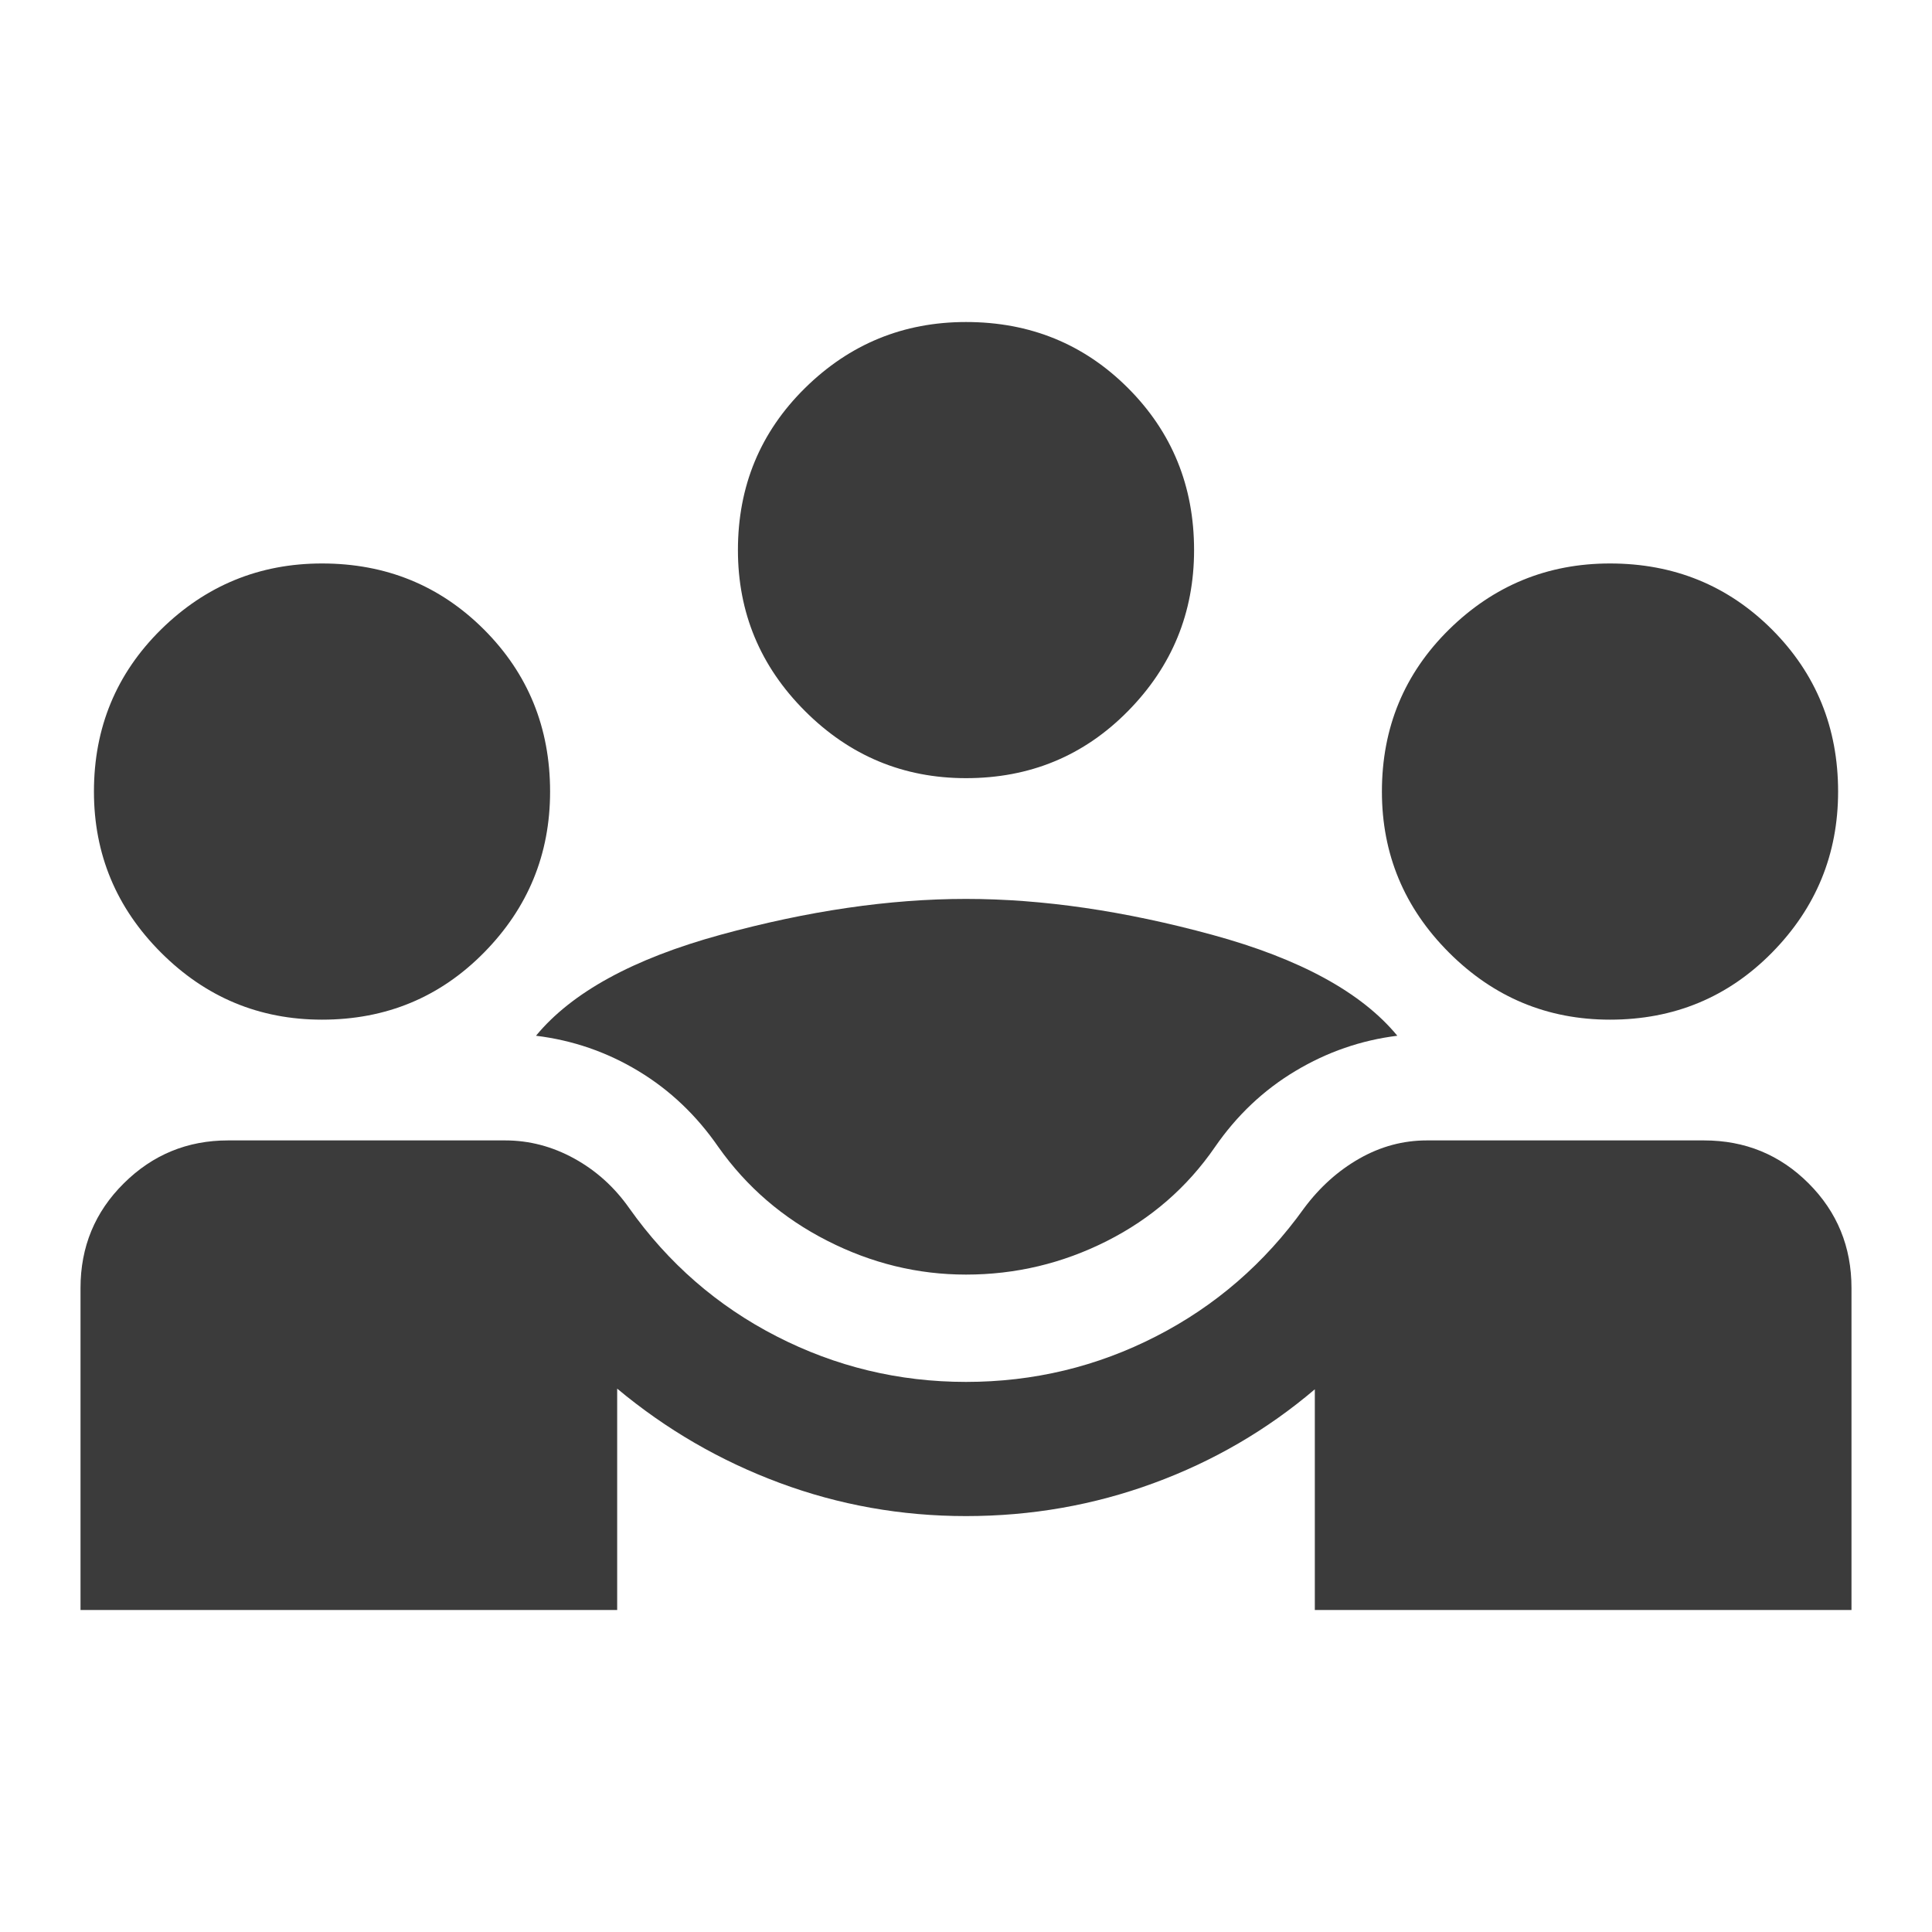 <svg width="40" height="40" viewBox="0 0 40 40" fill="none" xmlns="http://www.w3.org/2000/svg">
<mask id="mask0_4751_27273" style="mask-type:alpha" maskUnits="userSpaceOnUse" x="0" y="0" width="40" height="40">
<rect width="40" height="40" fill="#D9D9D9"/>
</mask>
<g mask="url(#mask0_4751_27273)">
<path d="M1.667 33.333V26.666C1.667 25.815 1.965 25.092 2.563 24.5C3.16 23.907 3.88 23.611 4.722 23.611H10.458C10.958 23.611 11.435 23.736 11.889 23.986C12.343 24.236 12.722 24.579 13.028 25.014C13.834 26.152 14.85 27.037 16.076 27.666C17.303 28.296 18.611 28.611 20 28.611C21.398 28.611 22.711 28.296 23.938 27.666C25.165 27.037 26.185 26.152 27 25.014C27.324 24.579 27.706 24.236 28.146 23.986C28.586 23.736 29.051 23.611 29.542 23.611H35.278C36.13 23.611 36.852 23.907 37.445 24.5C38.037 25.092 38.333 25.815 38.333 26.666V33.333H27.222V28.764C26.232 29.606 25.118 30.255 23.882 30.708C22.646 31.162 21.352 31.389 20 31.389C18.658 31.389 17.37 31.159 16.139 30.701C14.907 30.243 13.787 29.592 12.778 28.75V33.333H1.667ZM20 26.389C19 26.389 18.042 26.155 17.125 25.687C16.208 25.22 15.458 24.574 14.875 23.75C14.421 23.092 13.868 22.567 13.216 22.174C12.563 21.78 11.857 21.537 11.097 21.444C11.838 20.546 13.111 19.849 14.917 19.354C16.722 18.859 18.417 18.611 20 18.611C21.583 18.611 23.282 18.859 25.097 19.354C26.912 19.849 28.19 20.546 28.93 21.444C28.18 21.537 27.477 21.78 26.82 22.174C26.162 22.567 25.607 23.092 25.153 23.75C24.579 24.583 23.833 25.231 22.917 25.694C22 26.157 21.028 26.389 20 26.389ZM6.667 21.111C5.37 21.111 4.259 20.648 3.333 19.722C2.408 18.796 1.945 17.685 1.945 16.389C1.945 15.065 2.408 13.947 3.333 13.034C4.259 12.123 5.37 11.666 6.667 11.666C7.991 11.666 9.109 12.123 10.021 13.034C10.933 13.947 11.389 15.065 11.389 16.389C11.389 17.685 10.933 18.796 10.021 19.722C9.109 20.648 7.991 21.111 6.667 21.111ZM33.333 21.111C32.037 21.111 30.926 20.648 30 19.722C29.074 18.796 28.611 17.685 28.611 16.389C28.611 15.065 29.074 13.947 30 13.034C30.926 12.123 32.037 11.666 33.333 11.666C34.658 11.666 35.776 12.123 36.688 13.034C37.599 13.947 38.056 15.065 38.056 16.389C38.056 17.685 37.599 18.796 36.688 19.722C35.776 20.648 34.658 21.111 33.333 21.111ZM20 16.111C18.704 16.111 17.593 15.648 16.667 14.722C15.741 13.796 15.278 12.685 15.278 11.389C15.278 10.065 15.741 8.947 16.667 8.034C17.593 7.122 18.704 6.667 20 6.667C21.324 6.667 22.442 7.122 23.354 8.034C24.266 8.947 24.722 10.065 24.722 11.389C24.722 12.685 24.266 13.796 23.354 14.722C22.442 15.648 21.324 16.111 20 16.111Z" fill="#3B3B3B"/>
</g>
</svg>
